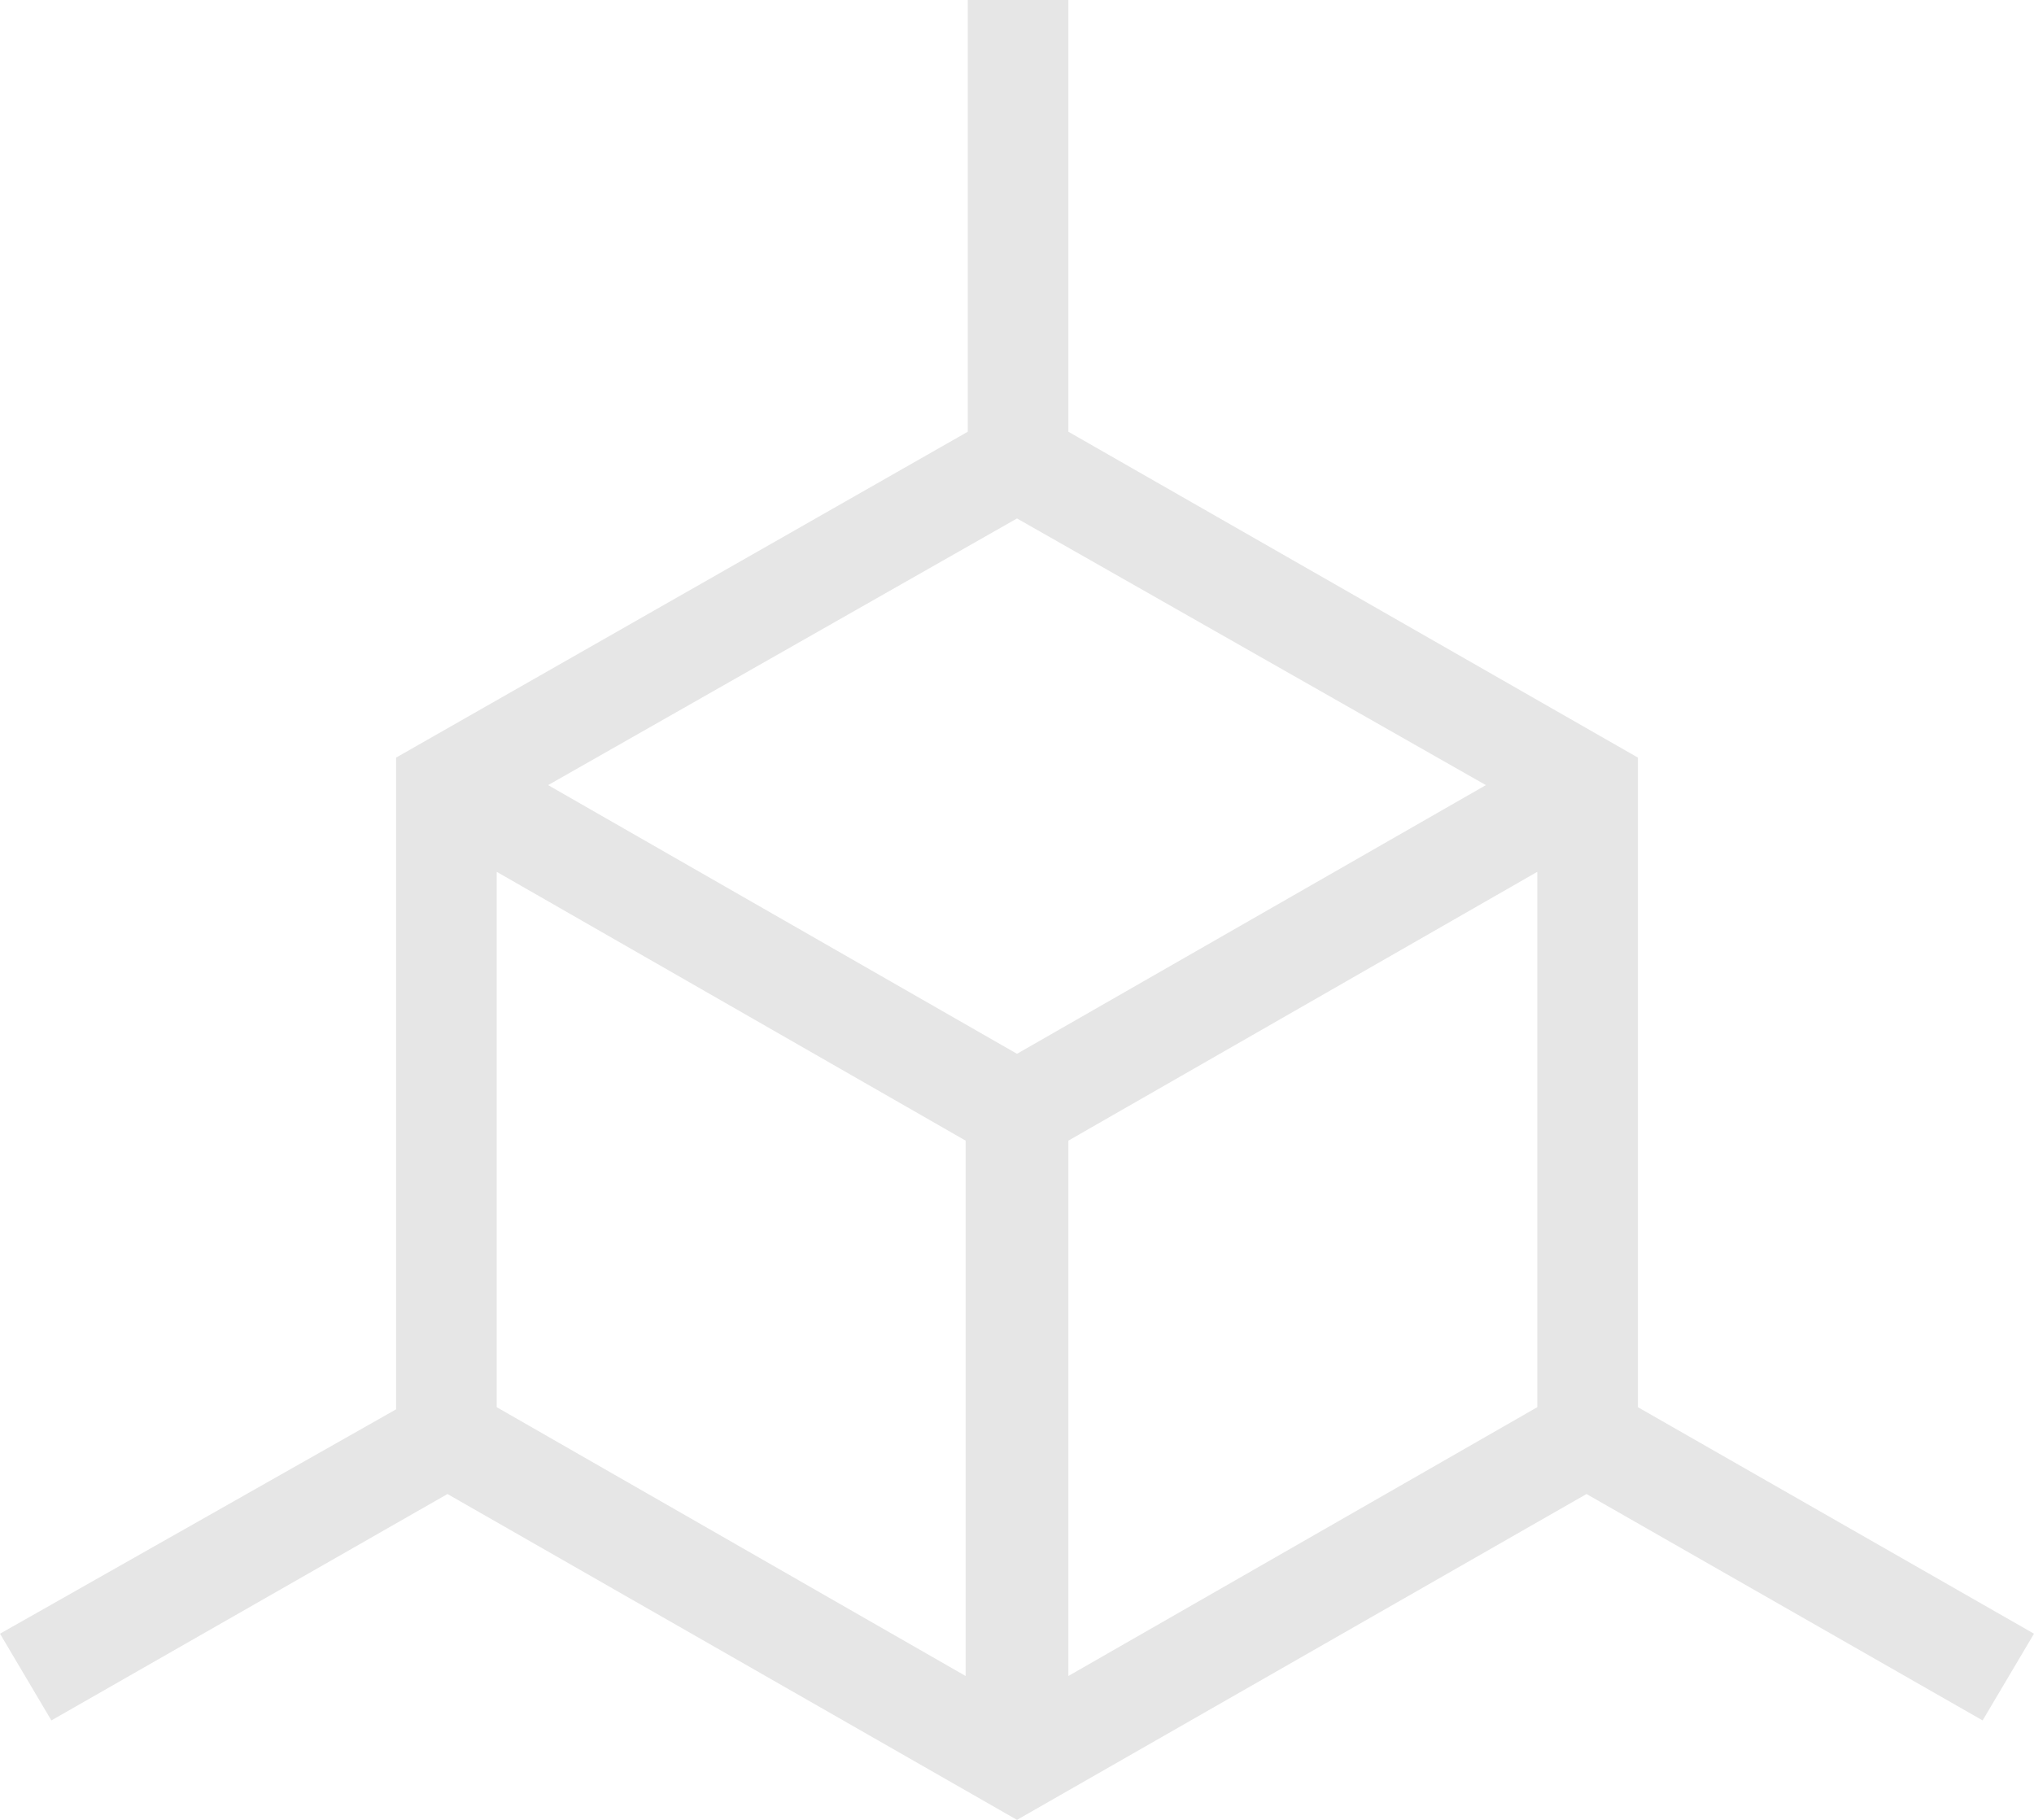<?xml version="1.0" encoding="UTF-8"?> <svg xmlns="http://www.w3.org/2000/svg" width="19" height="17" viewBox="0 0 19 17" fill="none"> <path d="M19 15.261L15.3 13.145V7.077L9.98 4.033V0H9.04V4.033L3.7 7.077V13.165L0 15.261L0.48 16.071L4.18 13.956L9.5 17L14.82 13.956L18.52 16.071L19 15.261ZM13.88 7.334L9.5 9.844L5.12 7.334L9.5 4.843L13.88 7.334ZM9.98 10.655L14.36 8.144V13.145L9.98 15.656V10.655ZM4.64 8.144L9.02 10.655V15.656L4.64 13.145V8.144Z" fill="#E6E6E6"></path> </svg> 